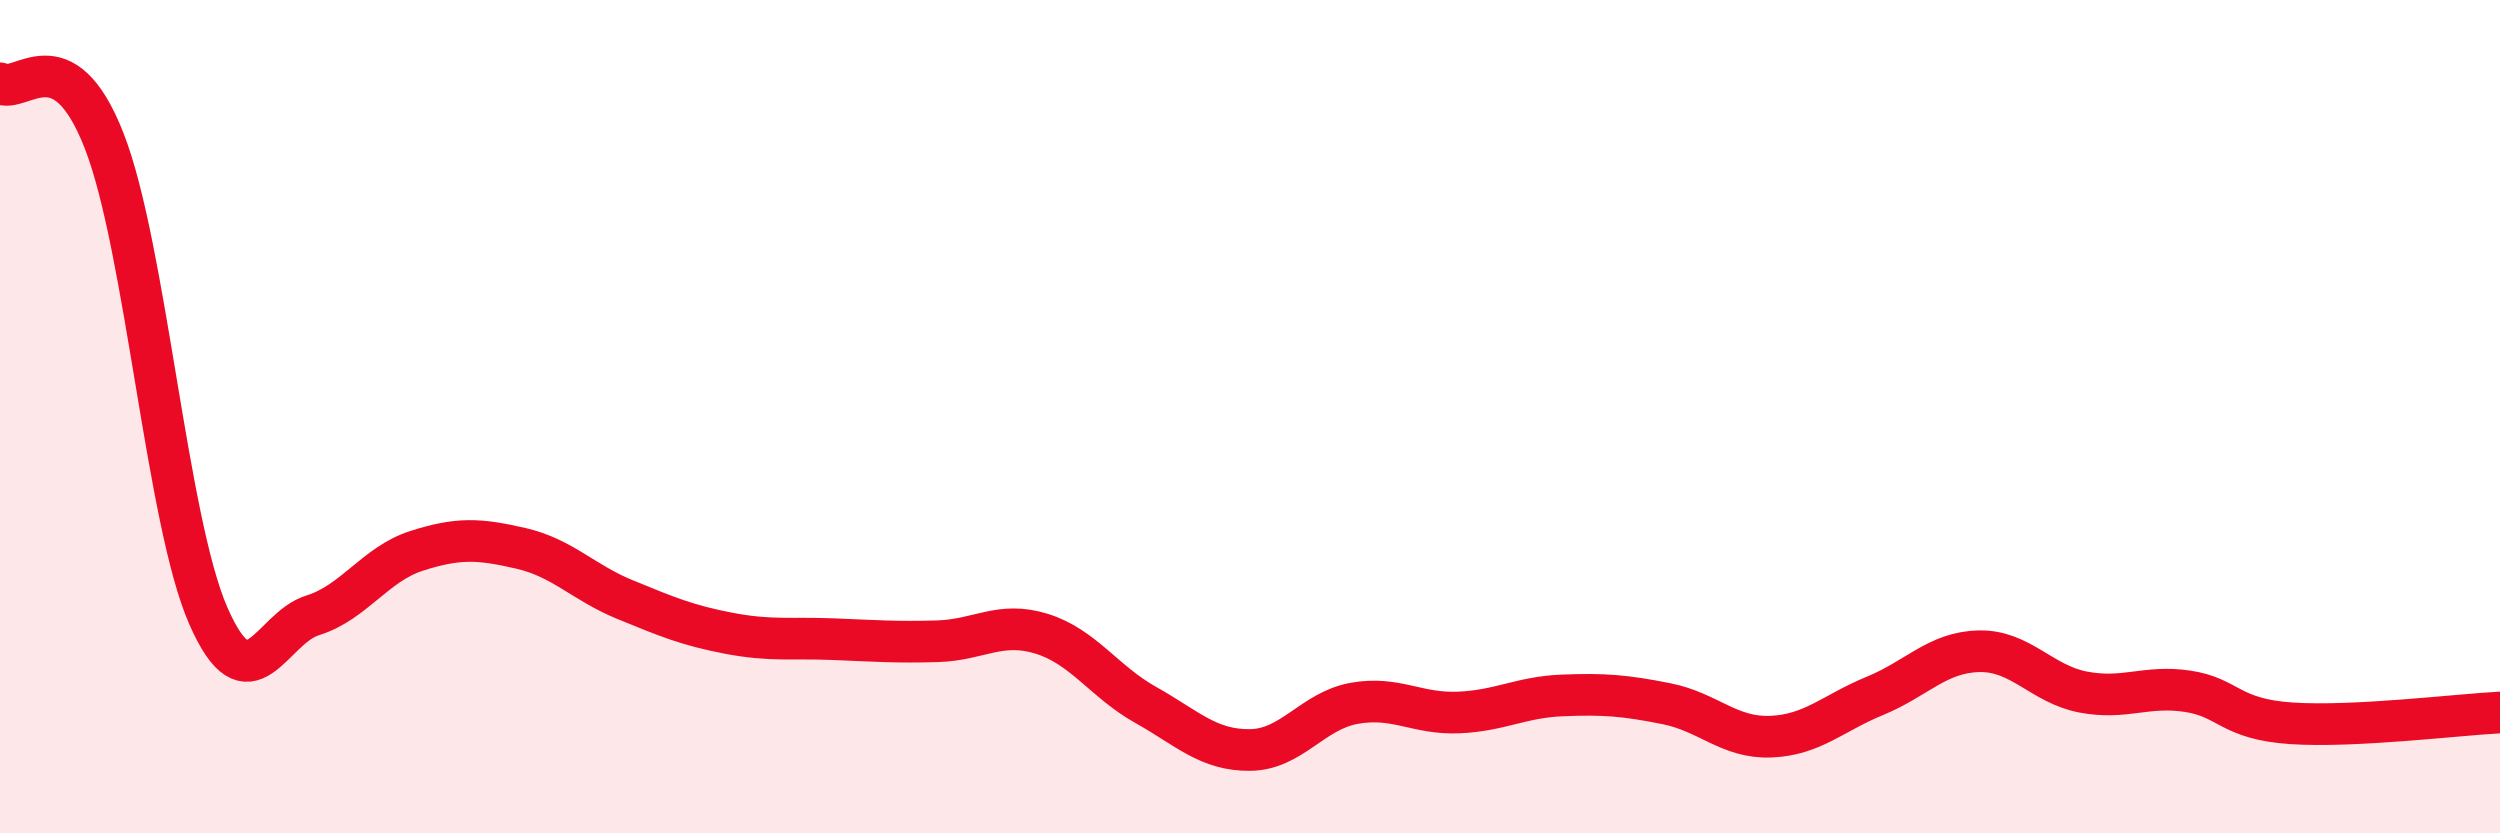 
    <svg width="60" height="20" viewBox="0 0 60 20" xmlns="http://www.w3.org/2000/svg">
      <path
        d="M 0,2 C 0.5,2.28 1.5,0.82 2.5,3.38 C 3.5,5.94 4,12.5 5,14.78 C 6,17.06 6.5,15.08 7.5,14.77 C 8.5,14.46 9,13.54 10,13.22 C 11,12.9 11.5,12.93 12.5,13.16 C 13.5,13.39 14,13.98 15,14.39 C 16,14.8 16.5,15.01 17.5,15.2 C 18.5,15.39 19,15.3 20,15.34 C 21,15.38 21.5,15.42 22.5,15.39 C 23.5,15.36 24,14.9 25,15.21 C 26,15.52 26.5,16.36 27.5,16.92 C 28.5,17.48 29,18.01 30,18 C 31,17.99 31.5,17.06 32.5,16.88 C 33.5,16.7 34,17.14 35,17.1 C 36,17.06 36.5,16.73 37.5,16.69 C 38.5,16.65 39,16.69 40,16.89 C 41,17.09 41.5,17.72 42.5,17.68 C 43.5,17.64 44,17.11 45,16.7 C 46,16.29 46.5,15.65 47.5,15.63 C 48.5,15.61 49,16.42 50,16.61 C 51,16.8 51.5,16.44 52.5,16.59 C 53.5,16.74 53.5,17.26 55,17.36 C 56.5,17.46 59,17.15 60,17.1L60 20L0 20Z"
        fill="#EB0A25"
        opacity="0.1"
        stroke-linecap="round"
        stroke-linejoin="round"
      />
      <path
        d="M 0,2 C 0.5,2.28 1.5,0.82 2.5,3.38 C 3.5,5.94 4,12.5 5,14.78 C 6,17.06 6.5,15.08 7.5,14.77 C 8.5,14.46 9,13.54 10,13.22 C 11,12.9 11.5,12.93 12.5,13.16 C 13.5,13.39 14,13.98 15,14.39 C 16,14.8 16.5,15.01 17.5,15.2 C 18.5,15.39 19,15.3 20,15.34 C 21,15.38 21.5,15.42 22.5,15.39 C 23.5,15.36 24,14.9 25,15.21 C 26,15.52 26.5,16.36 27.5,16.92 C 28.5,17.48 29,18.01 30,18 C 31,17.99 31.5,17.06 32.5,16.88 C 33.5,16.7 34,17.14 35,17.1 C 36,17.06 36.5,16.73 37.5,16.69 C 38.5,16.65 39,16.69 40,16.89 C 41,17.09 41.5,17.72 42.5,17.68 C 43.5,17.64 44,17.11 45,16.7 C 46,16.29 46.5,15.65 47.5,15.63 C 48.5,15.61 49,16.42 50,16.61 C 51,16.8 51.5,16.44 52.5,16.59 C 53.5,16.74 53.5,17.26 55,17.36 C 56.5,17.46 59,17.15 60,17.1"
        stroke="#EB0A25"
        stroke-width="1"
        fill="none"
        stroke-linecap="round"
        stroke-linejoin="round"
      />
    </svg>
  